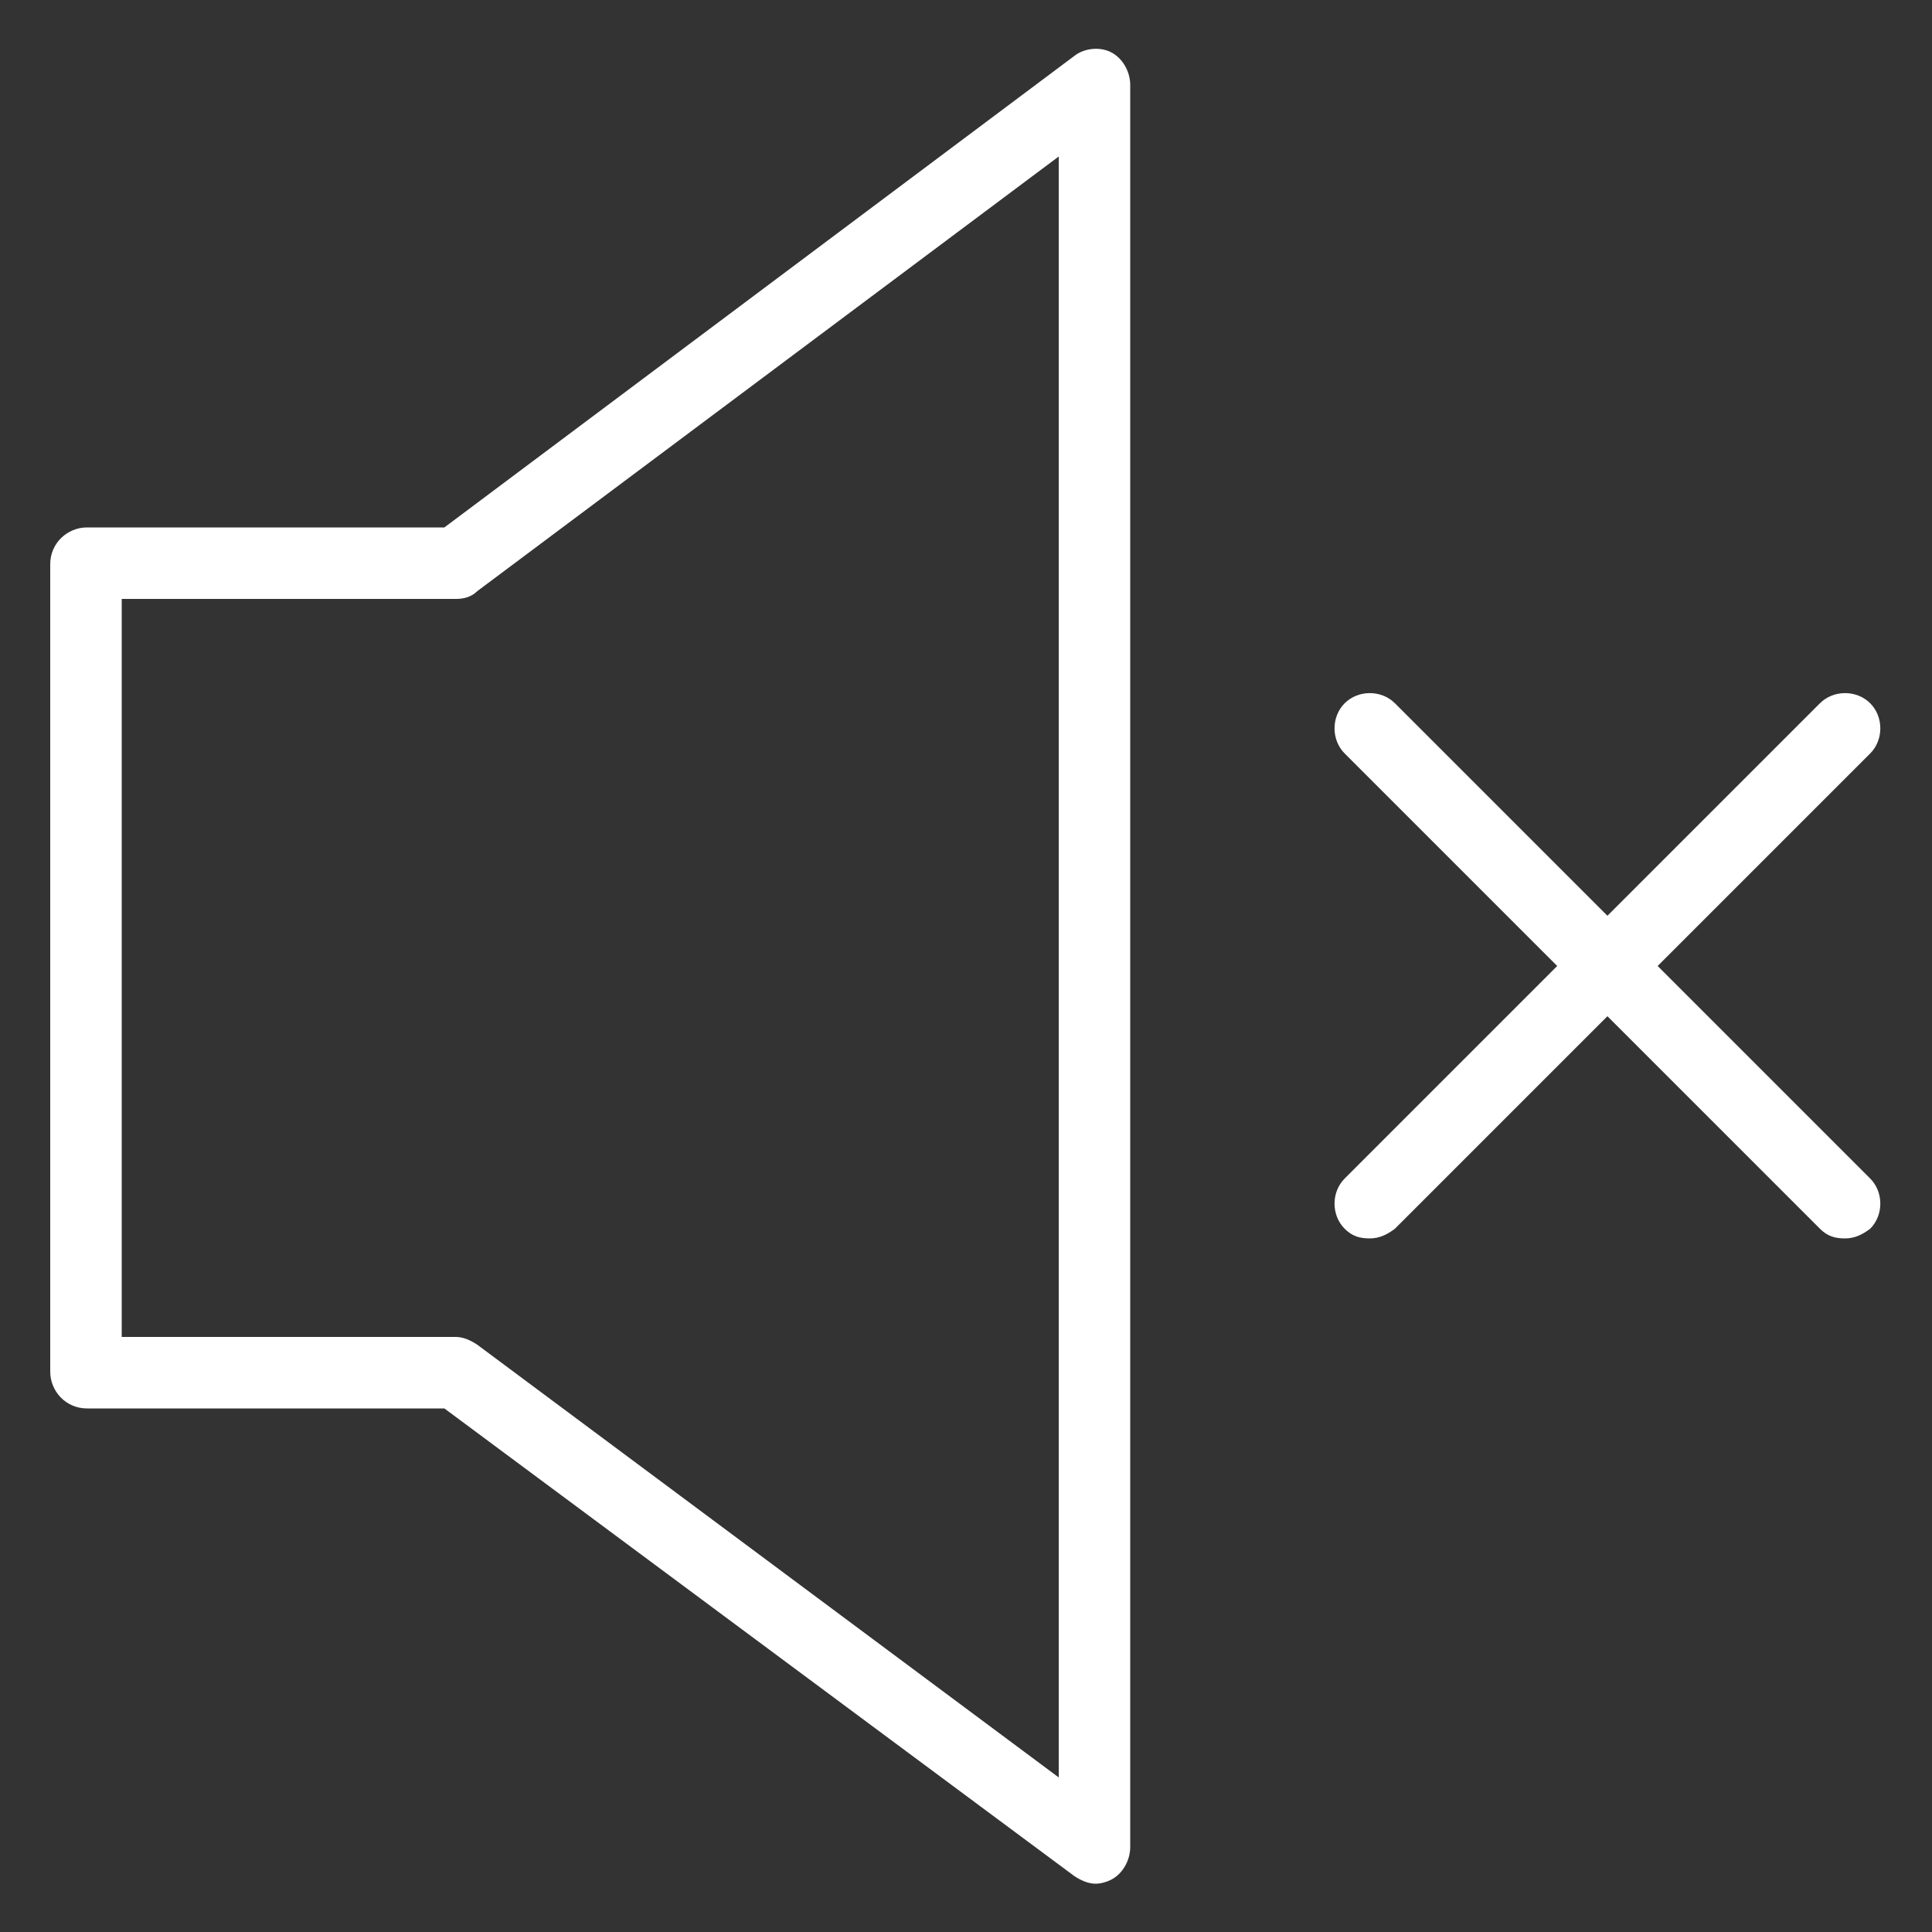 <?xml version="1.0" encoding="UTF-8"?> <!-- Generator: Adobe Illustrator 23.0.1, SVG Export Plug-In . SVG Version: 6.00 Build 0) --> <svg xmlns="http://www.w3.org/2000/svg" xmlns:xlink="http://www.w3.org/1999/xlink" id="Layer_1" x="0px" y="0px" viewBox="0 0 100 100" style="enable-background:new 0 0 100 100;" xml:space="preserve"><rect x="0" y="0" width="100" height="100" fill="#333333" stroke="none"/> <style type="text/css"> .st0{fill:#FFFFFF;} </style> <g> <path class="st0" d="M85.8,50l11-11c0.7-0.7,0.7-1.9,0-2.6c-0.7-0.7-1.9-0.7-2.6,0l-11,11l-11-11c-0.7-0.7-1.9-0.7-2.6,0 s-0.7,1.9,0,2.6l11,11l-11,11c-0.7,0.7-0.7,1.9,0,2.6c0.4,0.4,0.8,0.5,1.3,0.5s0.9-0.2,1.3-0.5l11-11l11,11 c0.4,0.4,0.8,0.5,1.3,0.5s0.9-0.2,1.3-0.5c0.7-0.7,0.7-1.9,0-2.6L85.8,50z"></path> <path class="st0" d="M57.5,2.7c-0.6-0.3-1.4-0.2-1.9,0.2L23,27.3H4.5c-1,0-1.9,0.8-1.9,1.9V71c0,1,0.8,1.9,1.9,1.9H23l32.6,24.2 c0.3,0.2,0.7,0.4,1.1,0.4c0.3,0,0.6-0.1,0.8-0.2c0.6-0.3,1-1,1-1.7V4.4C58.5,3.7,58.1,3,57.5,2.7z M54.8,92L24.7,69.6 c-0.3-0.2-0.7-0.4-1.1-0.4H6.3V31h17.3c0.4,0,0.8-0.1,1.1-0.4L54.8,8.1V92L54.8,92z"></path> </g> </svg> 